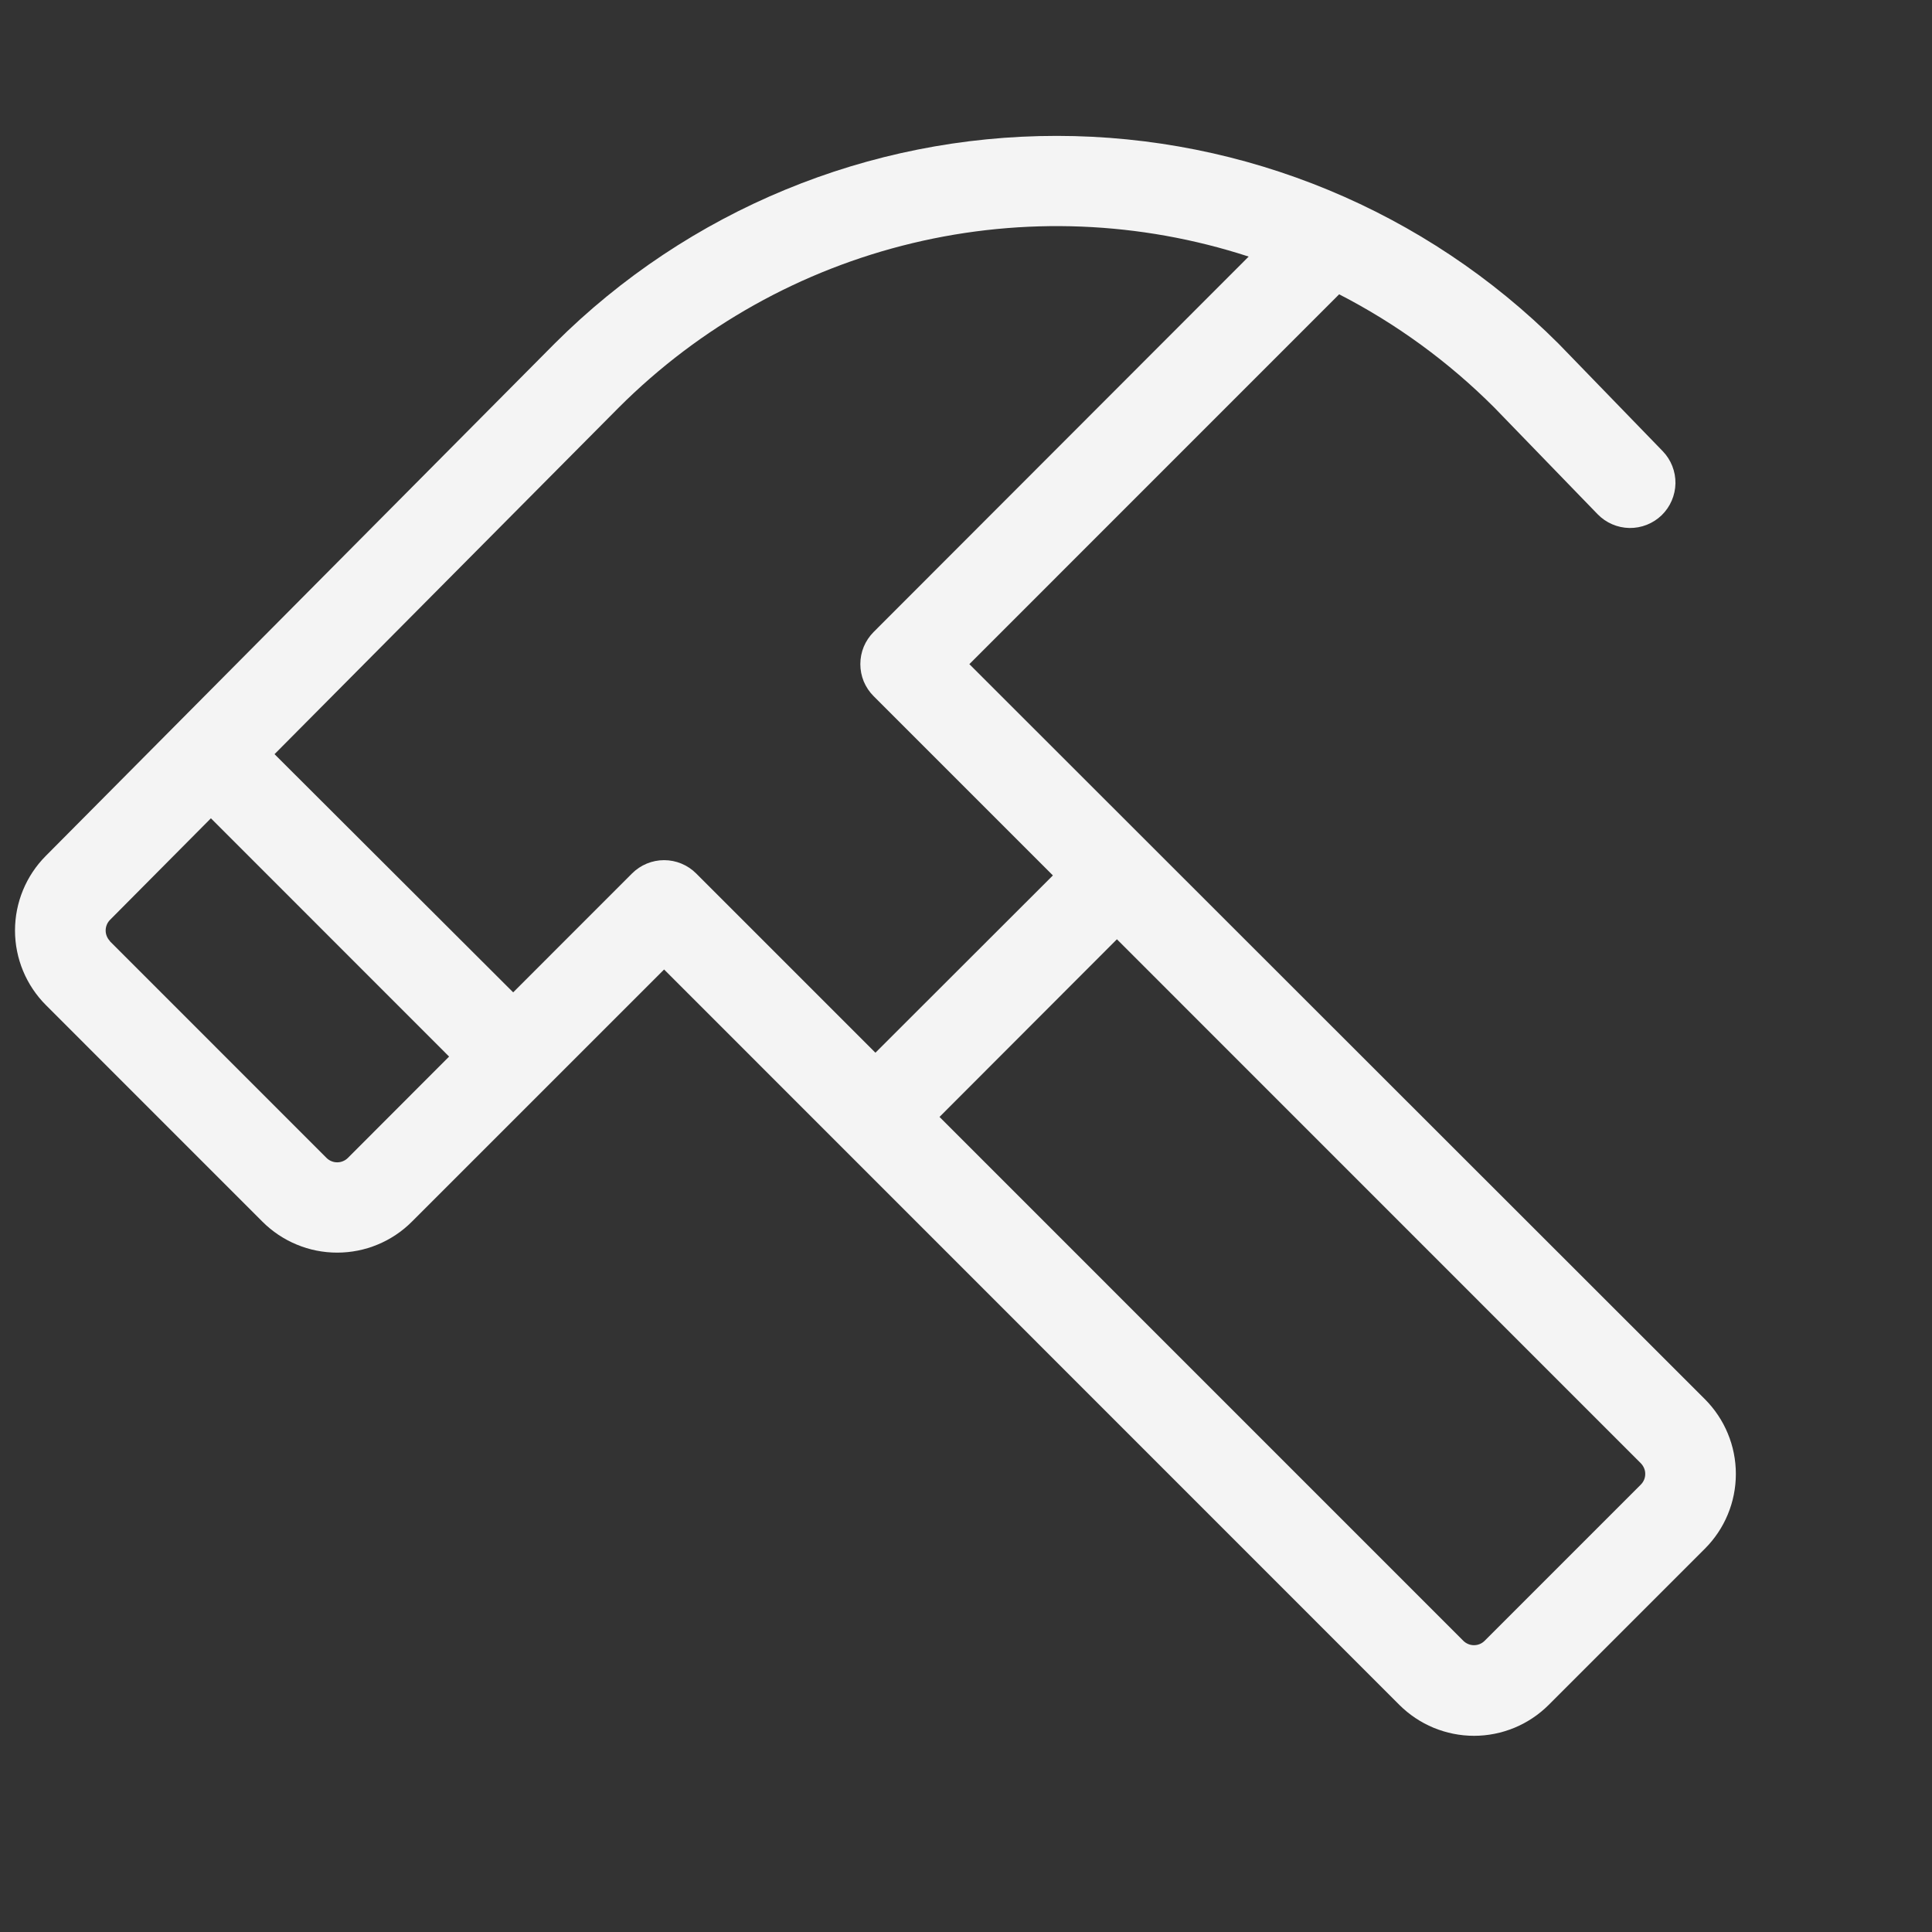 <svg width="42" height="42" viewBox="0 0 42 42" fill="none" xmlns="http://www.w3.org/2000/svg">
<rect x="0" y="0" width="42" height="42" fill="#333333" stroke="none"/>
<path d="M0.997 18.605L12.063 7.463C14.959 4.574 18.884 2.952 22.975 2.954C27.066 2.956 30.989 4.581 33.883 7.473L36.146 9.808C36.327 9.995 36.427 10.248 36.423 10.509C36.418 10.77 36.31 11.019 36.123 11.201C35.935 11.382 35.683 11.482 35.421 11.478C35.16 11.473 34.911 11.365 34.73 11.178L32.484 8.859C31.495 7.869 30.357 7.038 29.112 6.398L21.073 14.438L37.063 30.417C37.276 30.631 37.446 30.884 37.561 31.163C37.677 31.442 37.736 31.74 37.736 32.042C37.736 32.344 37.677 32.643 37.561 32.922C37.446 33.201 37.276 33.454 37.063 33.667L33.668 37.062C33.455 37.275 33.202 37.444 32.923 37.56C32.644 37.675 32.346 37.735 32.044 37.735C31.742 37.735 31.444 37.675 31.165 37.56C30.886 37.444 30.633 37.275 30.42 37.062L14.437 21.076L8.954 26.558C8.741 26.772 8.487 26.941 8.209 27.056C7.93 27.172 7.631 27.231 7.33 27.231C7.028 27.231 6.729 27.172 6.451 27.056C6.172 26.941 5.919 26.772 5.705 26.558L1 21.852C0.569 21.421 0.327 20.838 0.326 20.229C0.326 19.62 0.567 19.036 0.997 18.605ZM31.811 35.669C31.841 35.699 31.878 35.724 31.918 35.74C31.957 35.757 32 35.765 32.043 35.765C32.086 35.765 32.129 35.757 32.169 35.74C32.209 35.724 32.245 35.699 32.275 35.669L35.67 32.274C35.7 32.244 35.724 32.208 35.741 32.168C35.758 32.128 35.766 32.085 35.766 32.042C35.766 31.999 35.758 31.956 35.741 31.917C35.724 31.877 35.7 31.841 35.67 31.81L24.281 20.419L20.424 24.281L31.811 35.669ZM15.133 18.987L19.031 22.885L22.889 19.031L18.991 15.133C18.9 15.042 18.827 14.933 18.777 14.814C18.728 14.694 18.703 14.566 18.703 14.437C18.703 14.307 18.728 14.179 18.777 14.06C18.827 13.94 18.9 13.832 18.991 13.74L27.145 5.578C24.782 4.808 22.252 4.707 19.836 5.286C17.419 5.865 15.21 7.102 13.452 8.859L5.968 16.395L11.156 21.573L13.741 18.987C13.926 18.803 14.176 18.699 14.437 18.699C14.698 18.699 14.948 18.803 15.133 18.987ZM2.391 20.464L7.098 25.172C7.129 25.203 7.165 25.227 7.205 25.243C7.245 25.26 7.287 25.268 7.33 25.268C7.374 25.268 7.416 25.26 7.456 25.243C7.496 25.227 7.532 25.203 7.563 25.172L9.763 22.969L4.585 17.789L2.391 19.998C2.331 20.059 2.297 20.142 2.297 20.228C2.297 20.314 2.331 20.397 2.391 20.459V20.464Z" fill="#F4F4F4"/>
</svg>
